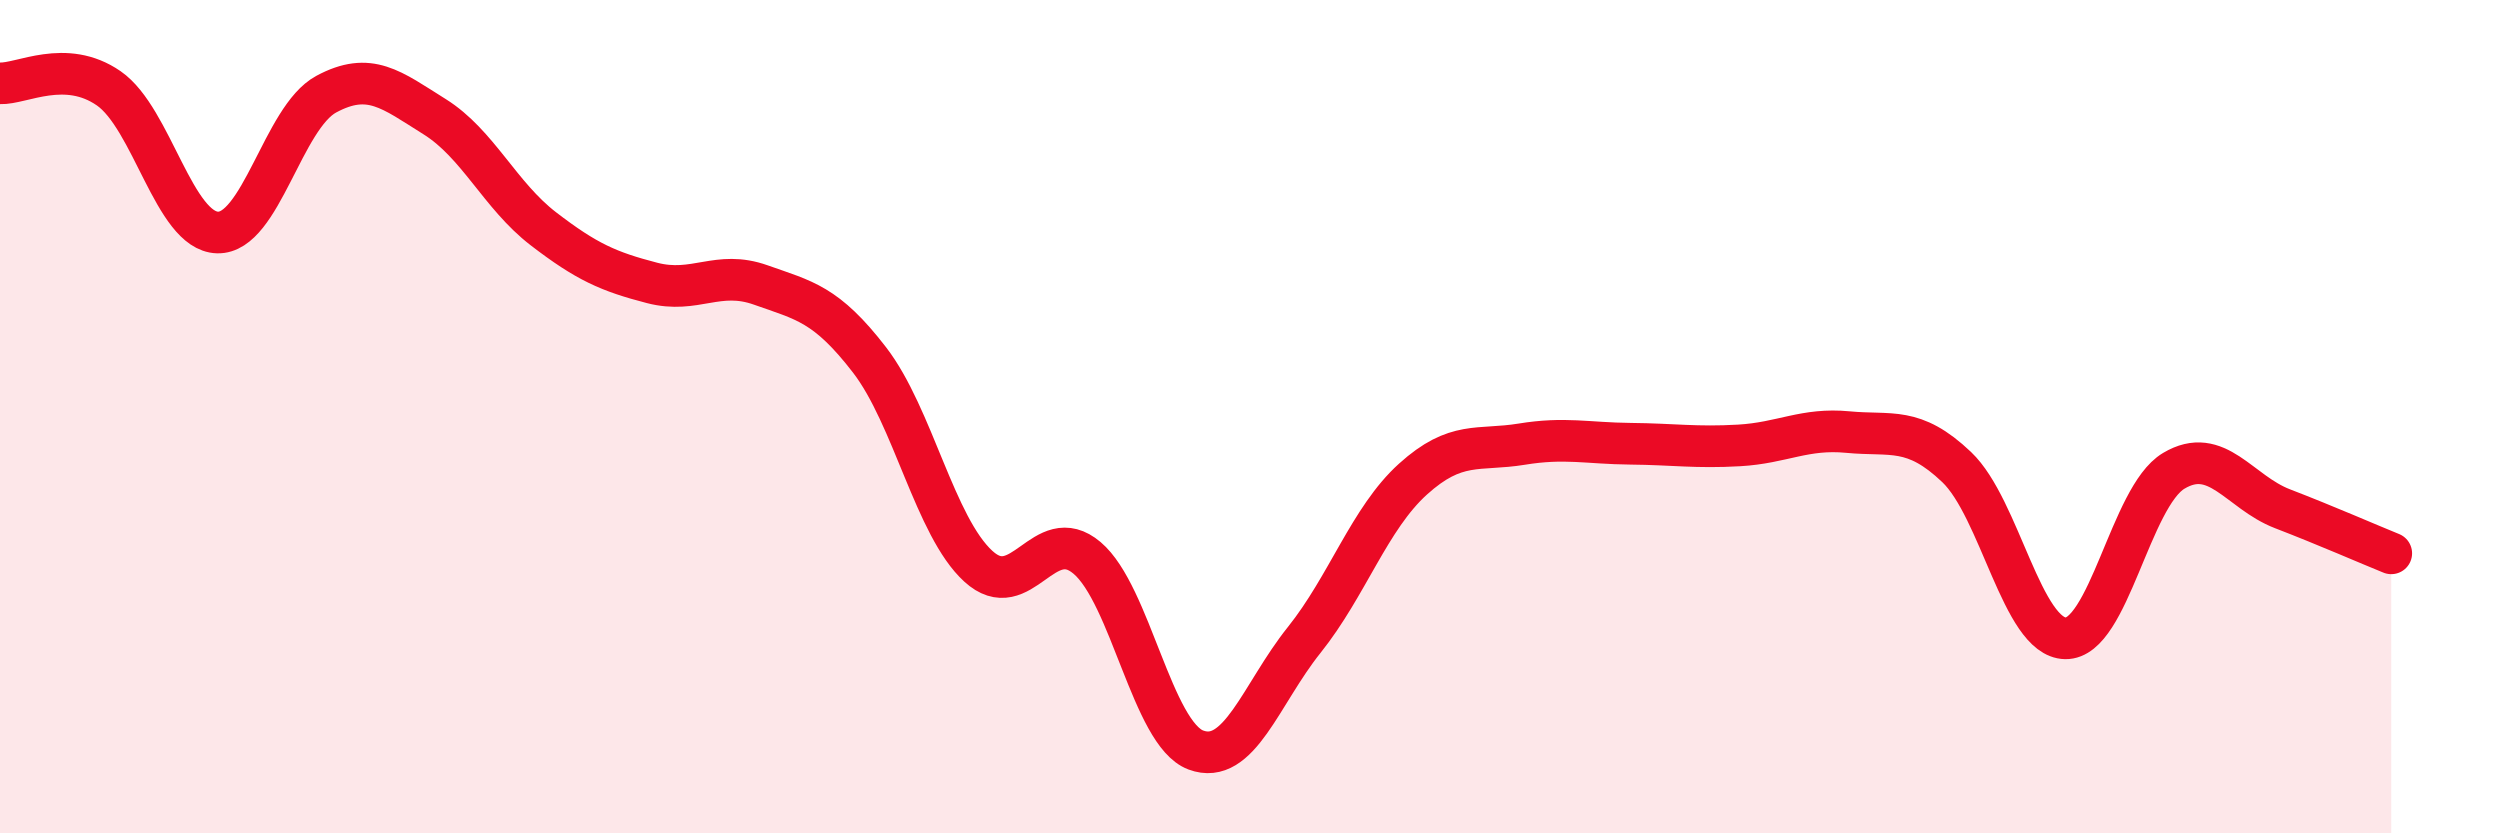 
    <svg width="60" height="20" viewBox="0 0 60 20" xmlns="http://www.w3.org/2000/svg">
      <path
        d="M 0,2 C 0.52,2.02 1.57,1.4 2.61,2.12 C 3.65,2.84 4.18,5.55 5.22,5.58 C 6.26,5.61 6.79,2.82 7.83,2.26 C 8.87,1.7 9.39,2.15 10.43,2.8 C 11.47,3.45 12,4.69 13.04,5.49 C 14.08,6.29 14.61,6.52 15.65,6.79 C 16.69,7.06 17.22,6.47 18.26,6.84 C 19.3,7.21 19.83,7.29 20.87,8.64 C 21.91,9.99 22.44,12.64 23.48,13.59 C 24.52,14.54 25.05,12.51 26.09,13.39 C 27.13,14.27 27.66,17.61 28.7,18 C 29.74,18.39 30.26,16.66 31.3,15.36 C 32.34,14.06 32.87,12.44 33.91,11.5 C 34.95,10.56 35.48,10.83 36.52,10.66 C 37.56,10.49 38.09,10.64 39.13,10.65 C 40.17,10.66 40.7,10.75 41.74,10.69 C 42.78,10.63 43.31,10.27 44.35,10.37 C 45.39,10.47 45.92,10.22 46.96,11.21 C 48,12.2 48.53,15.3 49.57,15.32 C 50.61,15.34 51.13,11.92 52.17,11.3 C 53.21,10.68 53.74,11.81 54.78,12.21 C 55.82,12.61 56.87,13.07 57.39,13.28L57.39 20L0 20Z"
        fill="#EB0A25"
        opacity="0.1"
        stroke-linecap="round"
        stroke-linejoin="round"
      />
      <path
        d="M 0,2 C 0.52,2.02 1.57,1.4 2.61,2.12 C 3.65,2.84 4.18,5.55 5.22,5.58 C 6.26,5.61 6.79,2.82 7.83,2.26 C 8.87,1.7 9.39,2.15 10.43,2.8 C 11.47,3.45 12,4.69 13.04,5.49 C 14.08,6.29 14.61,6.52 15.65,6.79 C 16.69,7.06 17.22,6.47 18.26,6.84 C 19.3,7.21 19.83,7.29 20.87,8.64 C 21.91,9.99 22.44,12.64 23.48,13.59 C 24.52,14.54 25.05,12.51 26.09,13.39 C 27.13,14.27 27.66,17.61 28.7,18 C 29.74,18.39 30.26,16.66 31.3,15.36 C 32.34,14.06 32.87,12.44 33.91,11.5 C 34.95,10.56 35.48,10.83 36.52,10.66 C 37.56,10.49 38.09,10.64 39.13,10.65 C 40.17,10.66 40.7,10.75 41.74,10.69 C 42.78,10.63 43.31,10.27 44.35,10.37 C 45.39,10.47 45.92,10.22 46.96,11.21 C 48,12.2 48.53,15.3 49.57,15.32 C 50.61,15.34 51.13,11.92 52.17,11.3 C 53.21,10.68 53.74,11.81 54.78,12.21 C 55.82,12.61 56.87,13.07 57.39,13.28"
        stroke="#EB0A25"
        stroke-width="1"
        fill="none"
        stroke-linecap="round"
        stroke-linejoin="round"
      />
    </svg>
  